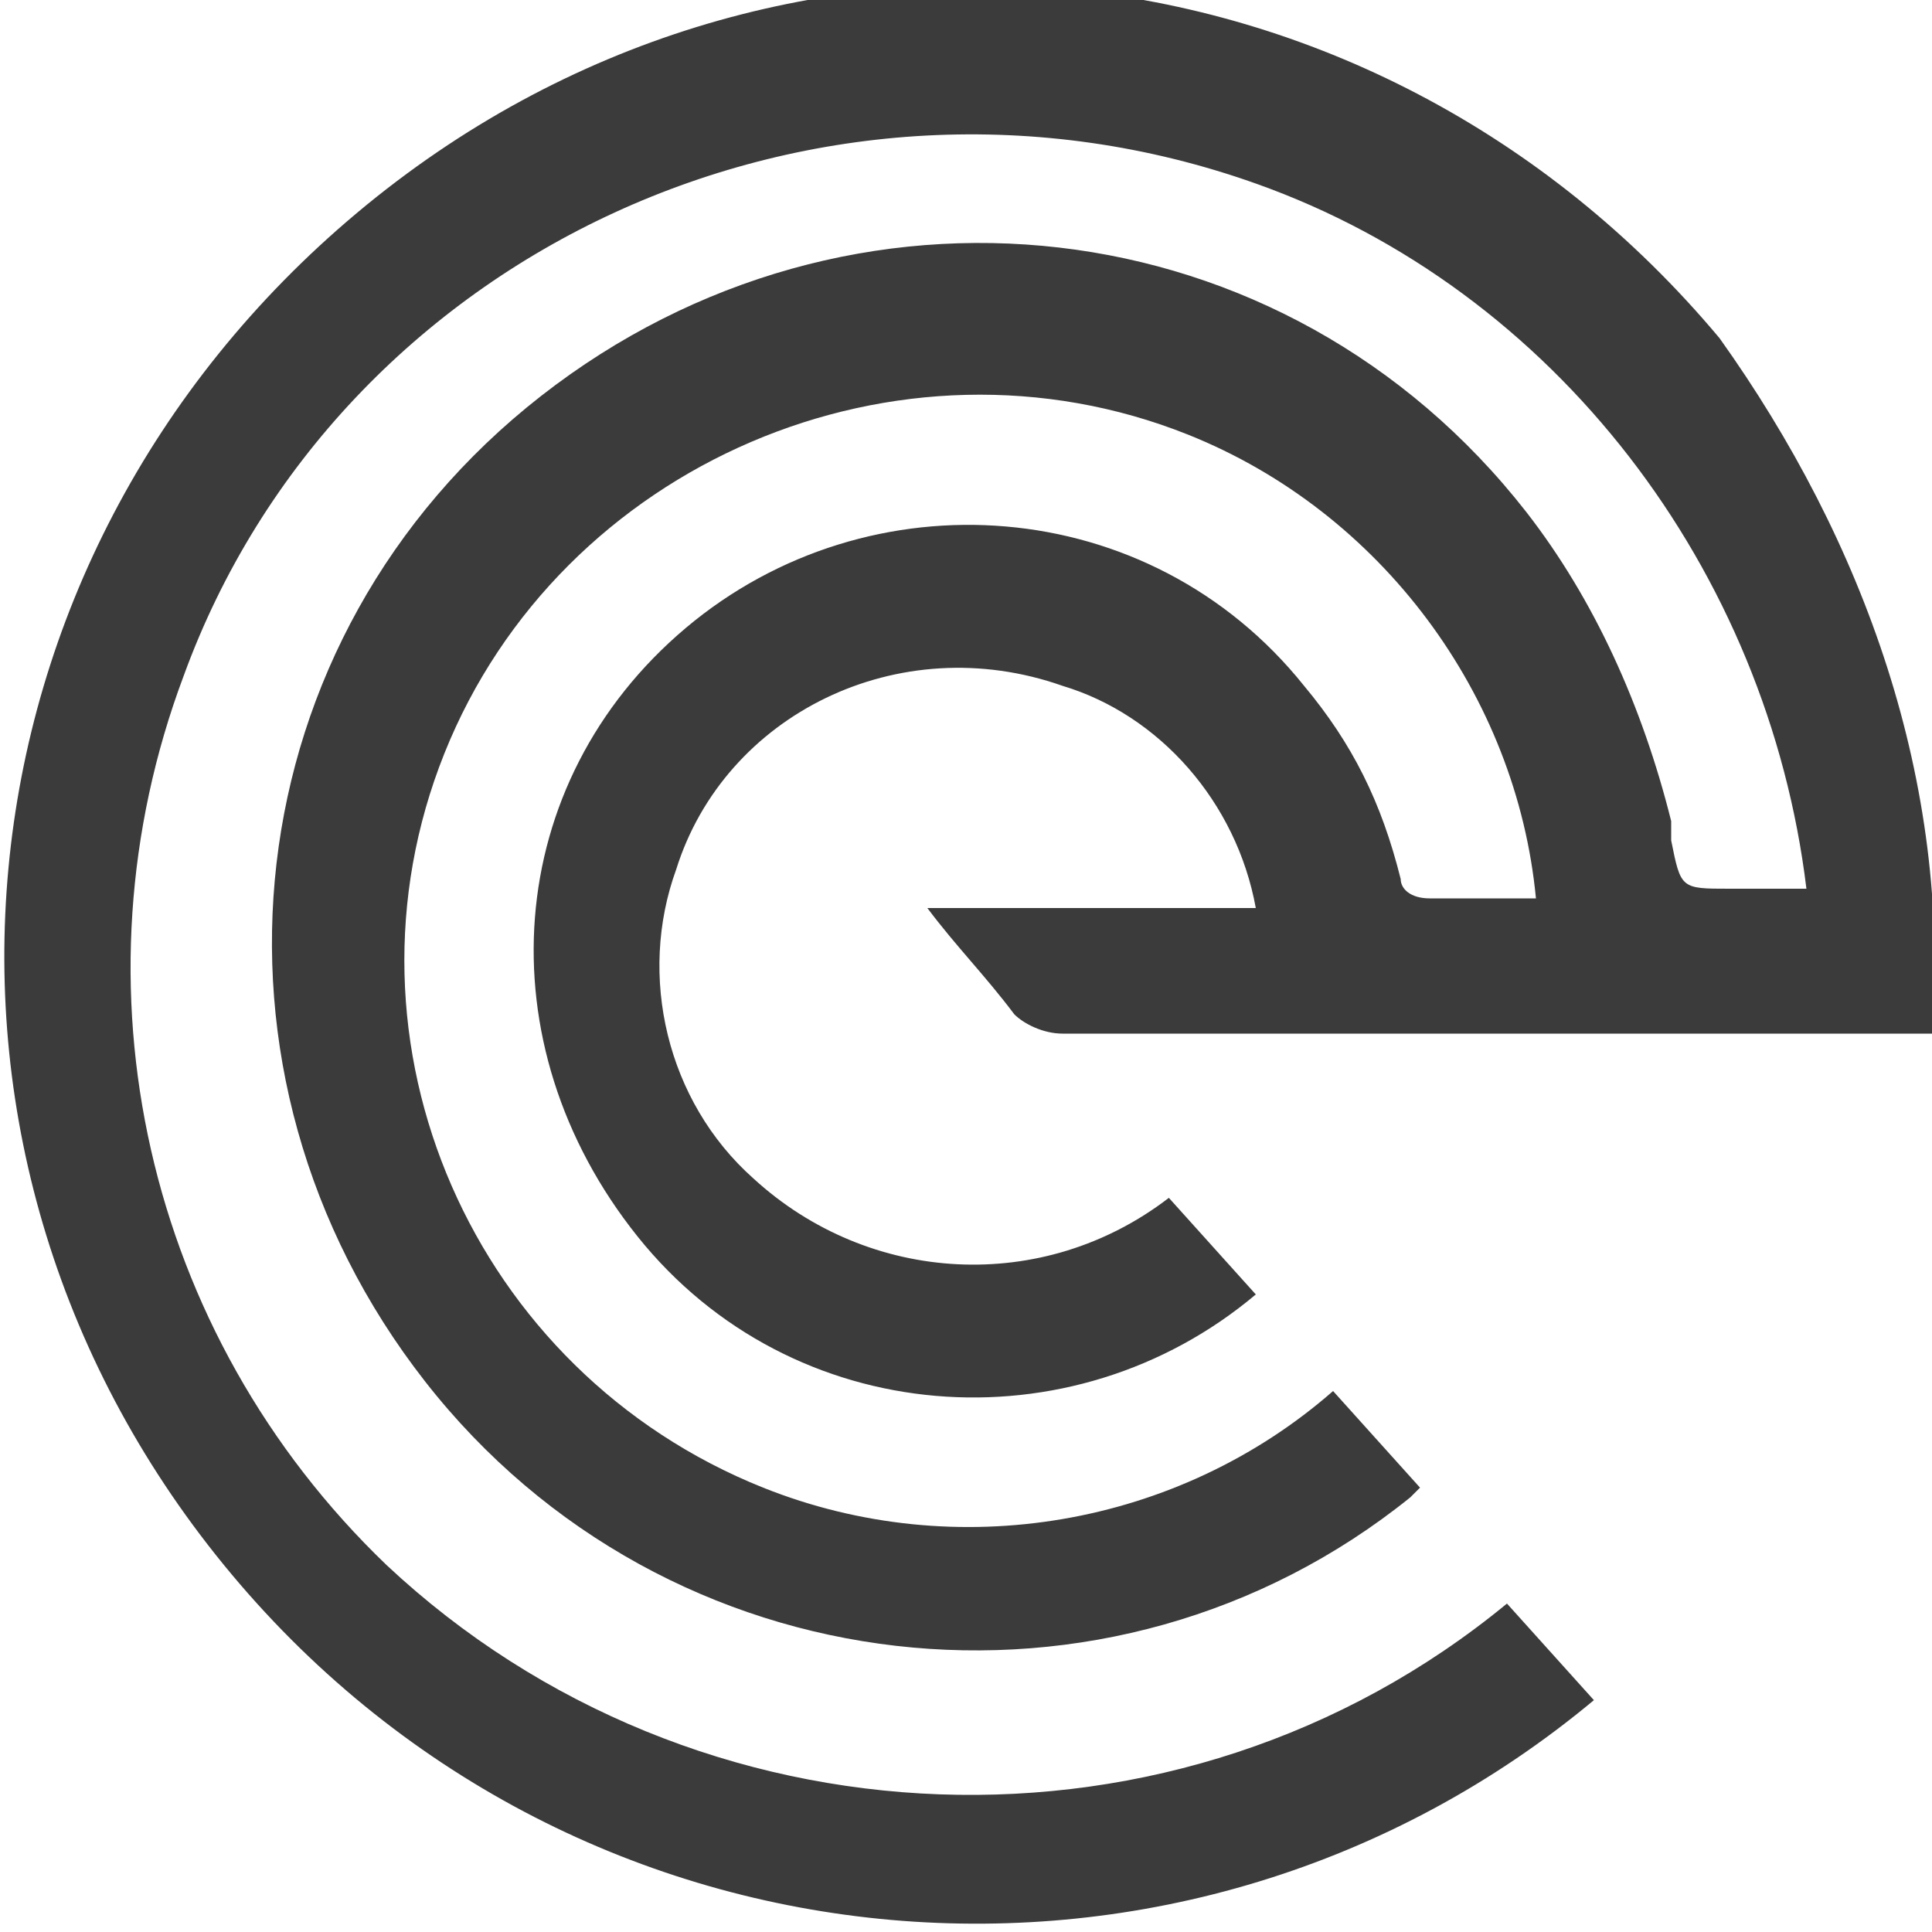 <?xml version="1.0" encoding="utf-8"?>
<!-- Generator: Adobe Illustrator 19.2.0, SVG Export Plug-In . SVG Version: 6.00 Build 0)  -->
<svg version="1.1" id="OBJECTS" xmlns="http://www.w3.org/2000/svg" xmlns:xlink="http://www.w3.org/1999/xlink" x="0px" y="0px"
	 viewBox="0 0 20 20" style="enable-background:new 0 0 20 20;" xml:space="preserve">
	<style type="text/css">
	.st0{fill:#3b3b3c;}
</style>
	<title>efood</title>
	<g>
		<path class="st0" d="M20,10.7c-0.1,0-0.2,0-0.3,0c-2.9,0-5.8,0-8.7,0c-0.2,0-0.4-0.1-0.5-0.2c-0.3-0.4-0.6-0.7-0.9-1.1H13
		c-0.2-1.1-1-2-2-2.3C9.3,6.5,7.5,7.4,7,9c-0.4,1.1-0.1,2.4,0.8,3.2c1.2,1.1,3,1.2,4.3,0.2l0.9,1c-1.9,1.6-4.8,1.4-6.4-0.6
		S5.2,8.1,7.1,6.5s4.8-1.4,6.4,0.6c0.5,0.6,0.8,1.2,1,2c0,0.1,0.1,0.2,0.3,0.2c0,0,0,0,0,0c0.4,0,0.7,0,1.1,0
		c-0.2-2.1-1.6-4-3.6-4.8c-3-1.2-6.5,0.3-7.7,3.3s0.3,6.4,3.3,7.6c2,0.8,4.3,0.4,5.9-1l0.9,1c0,0-0.1,0.1-0.1,0.1
		c-3.1,2.5-7.7,2-10.2-1.2s-2-7.7,1.2-10.2s7.7-2,10.2,1.2c0.7,0.9,1.2,2,1.5,3.2l0,0.2c0.1,0.5,0.1,0.5,0.6,0.5c0.2,0,0.5,0,0.7,0
		c0,0,0,0,0.1,0C18.3,5.9,16.1,3,13,1.9C8.5,0.3,3.5,2.6,1.9,7c-1.2,3.2-0.4,6.8,2.1,9.2c3.2,3,8.2,3.2,11.6,0.4l0.9,1
		c-4.2,3.5-10.5,3-14.1-1.3s-3-10.5,1.3-14.1s10.5-3,14.1,1.3C19.3,5.6,20.2,8.1,20,10.7z"/>
	</g>
</svg>